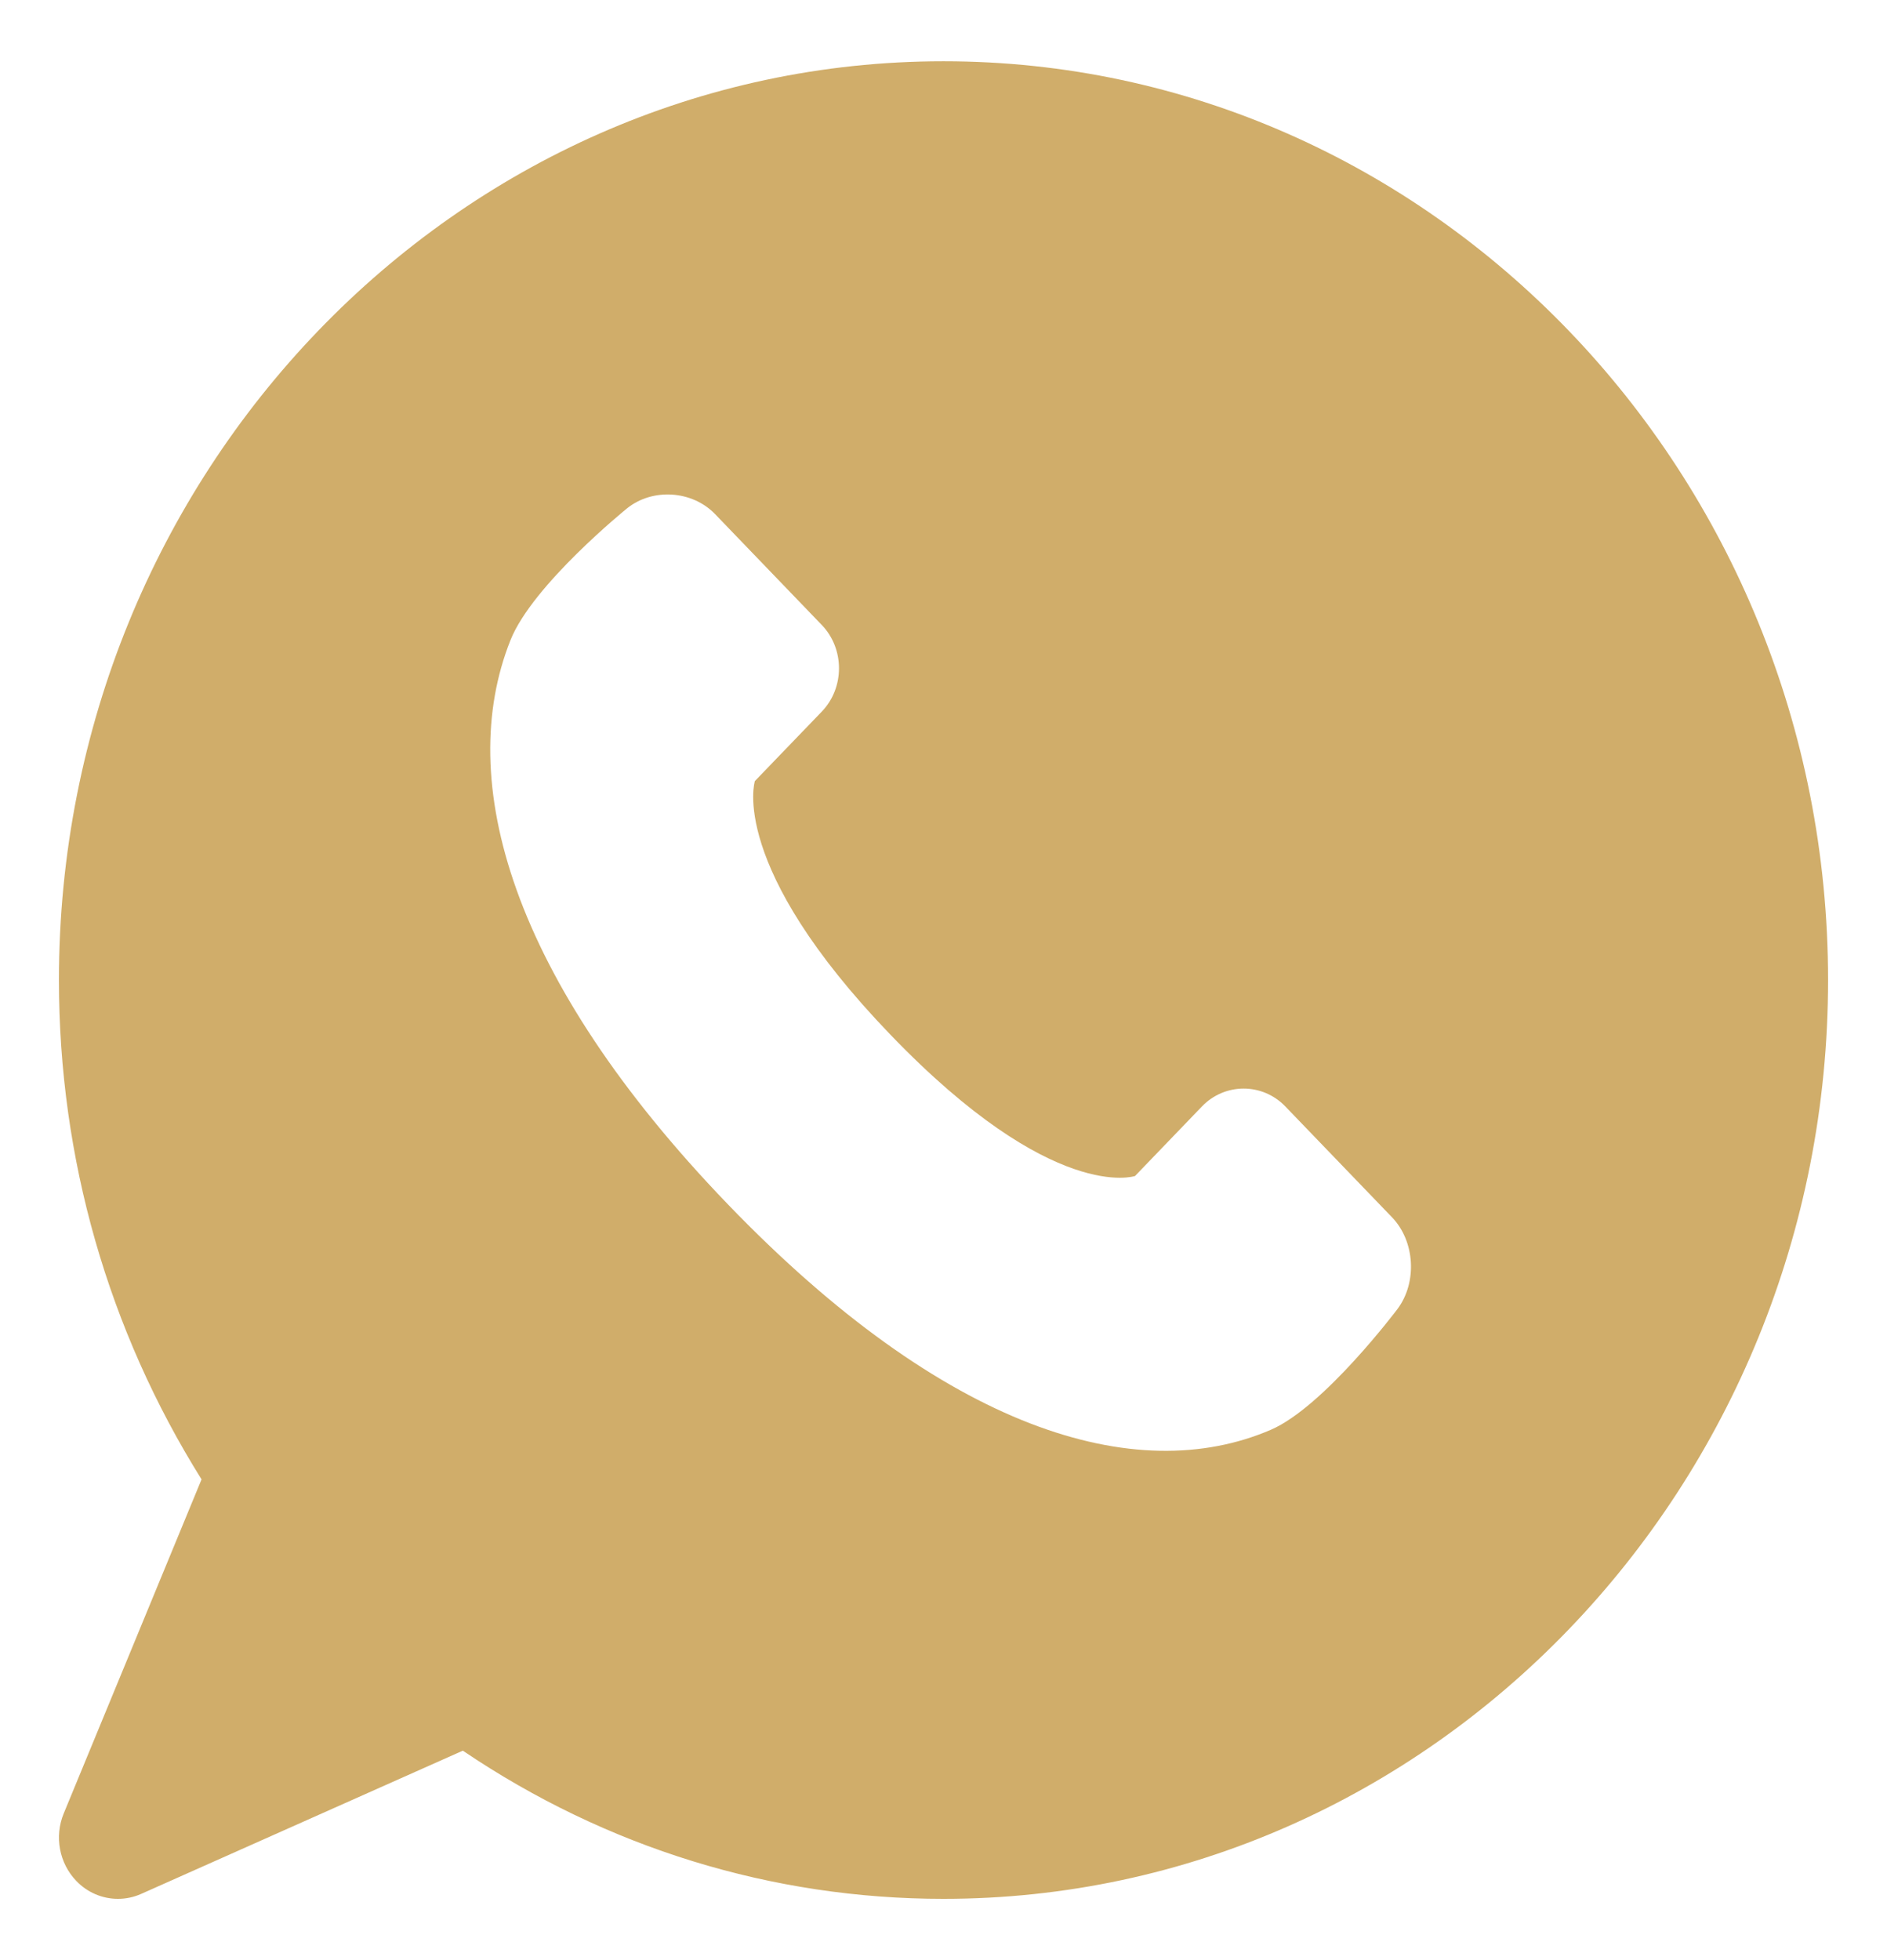 <?xml version="1.0" encoding="UTF-8"?> <svg xmlns="http://www.w3.org/2000/svg" width="26" height="27" viewBox="0 0 26 27" fill="none"><g clip-path="url(#clip0_189_1291)"><path d="M13 0.844C6.28 0.844 0.812 6.521 0.812 13.5C0.812 15.955 1.491 18.323 2.777 20.378L0.878 24.98C0.747 25.297 0.816 25.665 1.051 25.909C1.206 26.071 1.414 26.156 1.625 26.156C1.733 26.156 1.842 26.134 1.945 26.088L6.377 24.115C8.356 25.453 10.636 26.156 13 26.156C19.721 26.156 25.188 20.479 25.188 13.5C25.188 6.521 19.721 0.844 13 0.844ZM19.256 18.03C19.256 18.03 18.242 19.38 17.51 19.695C15.649 20.495 13.021 19.695 10.027 16.587C7.034 13.479 6.263 10.75 7.034 8.817C7.338 8.055 8.638 7.004 8.638 7.004C8.99 6.719 9.537 6.754 9.853 7.082L11.323 8.609C11.639 8.937 11.639 9.474 11.323 9.802L10.401 10.759C10.401 10.759 10.027 11.925 12.272 14.256C14.516 16.587 15.639 16.199 15.639 16.199L16.561 15.241C16.877 14.913 17.394 14.913 17.71 15.241L19.18 16.768C19.496 17.096 19.53 17.663 19.256 18.03Z" fill="#D0AD6A"></path></g><defs><clipPath id="clip0_189_1291"><rect width="26" height="27" fill="white"></rect></clipPath></defs></svg> 